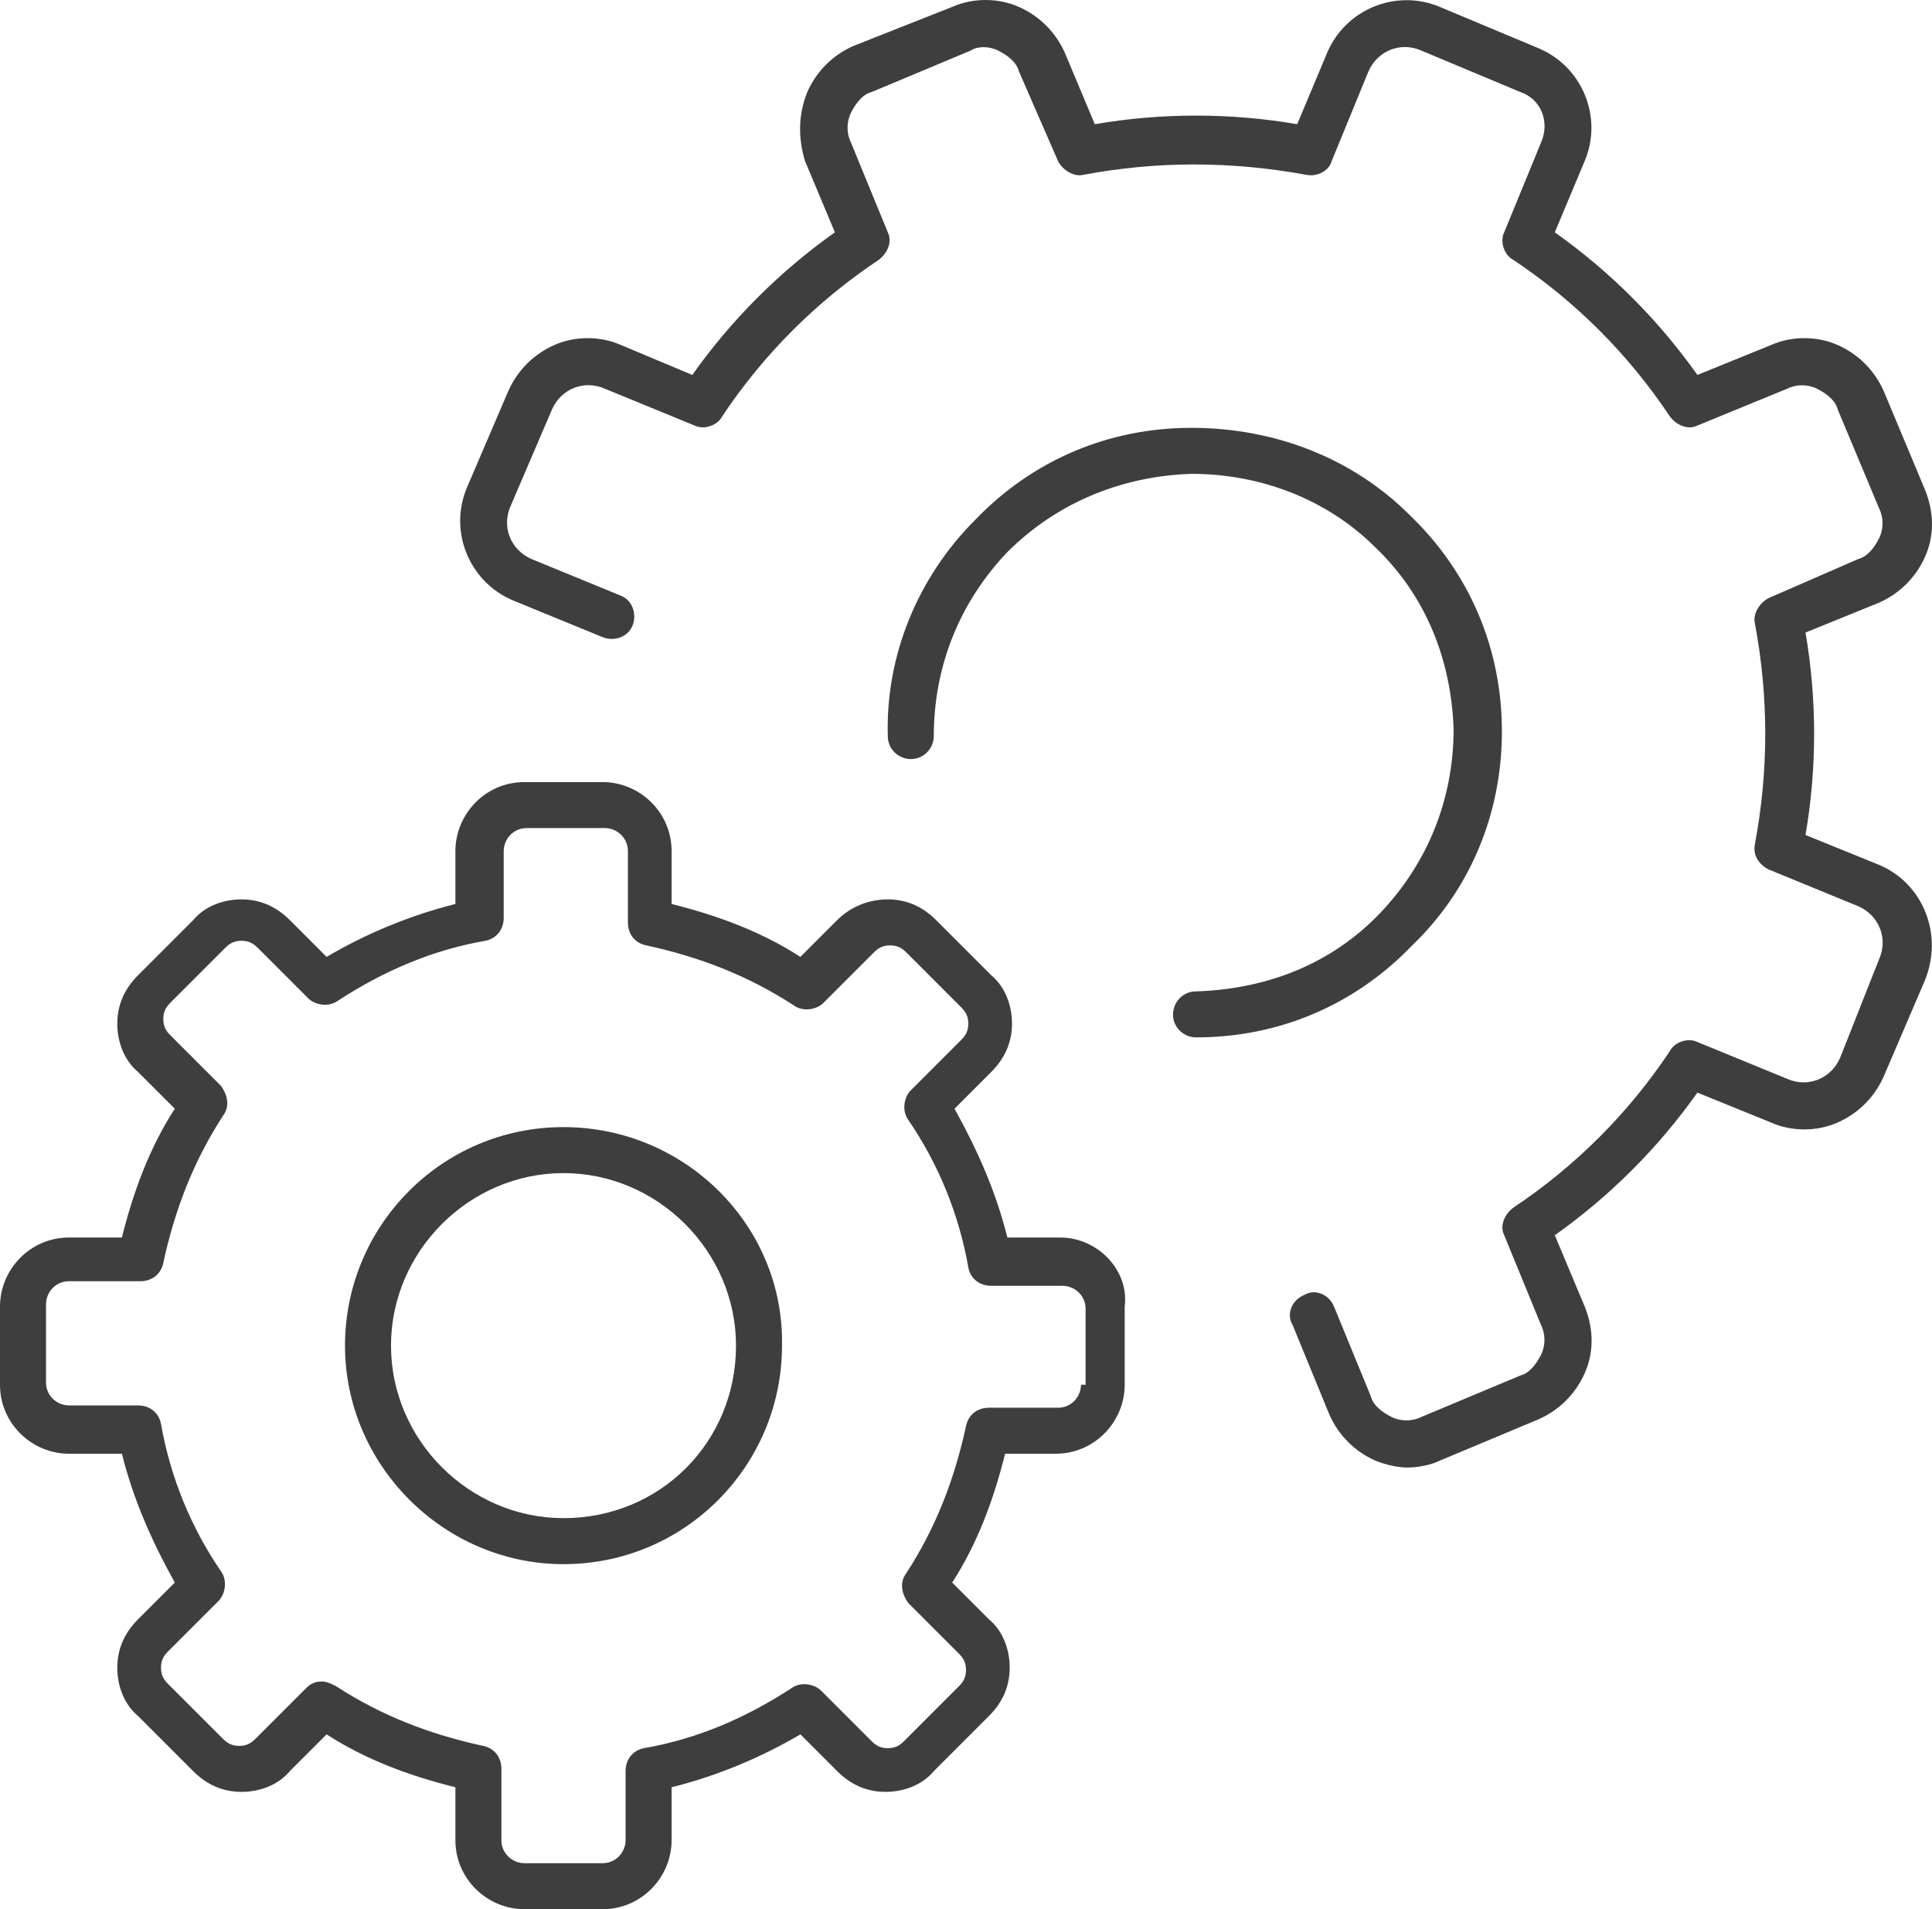 <?xml version="1.0" encoding="utf-8"?>
<!-- Generator: Adobe Illustrator 19.2.1, SVG Export Plug-In . SVG Version: 6.00 Build 0)  -->
<svg version="1.2" baseProfile="tiny" id="Layer_1" xmlns="http://www.w3.org/2000/svg" xmlns:xlink="http://www.w3.org/1999/xlink"
	 x="0px" y="0px" viewBox="0 0 84 83" xml:space="preserve">
<g>
	<path fill="#3E3E3E" d="M65.3,31.8c0-3.6-1.4-6.9-4-9.4c-2.5-2.5-5.9-3.8-9.5-3.8s-6.9,1.4-9.4,4c-2.5,2.5-3.9,5.9-3.8,9.4
		c0,0.6,0.5,1,1,1c0.6,0,1-0.5,1-1c0-3,1.1-5.8,3.2-8c2.1-2.1,4.9-3.3,8-3.4c3,0,5.9,1.1,8,3.2c2.2,2.1,3.3,4.9,3.4,7.9
		c0,3-1.1,5.8-3.2,8c-2.1,2.2-4.9,3.3-8,3.4c-0.6,0-1,0.5-1,1c0,0.6,0.5,1,1,1c3.6,0,6.9-1.4,9.4-4C63.9,38.7,65.3,35.4,65.3,31.8z
		 M81.7,37.6l-3.2-1.3c0.5-2.9,0.5-5.9,0-8.8l3.2-1.3c0.9-0.4,1.6-1.1,2-2s0.4-1.9,0-2.9L81.9,17c-0.4-0.9-1.1-1.6-2-2s-2-0.4-2.9,0
		l-3.2,1.3c-1.7-2.4-3.8-4.5-6.2-6.2L68.9,7c0.8-1.9-0.1-4.1-2-4.9l-4.3-1.8c-1.9-0.8-4.1,0.1-4.9,2l-1.3,3.1
		c-2.9-0.5-5.9-0.5-8.8,0l-1.3-3.1c-0.4-0.9-1.1-1.6-2-2s-2-0.4-2.9,0L37.1,2c-0.9,0.4-1.6,1.1-2,2c-0.4,1-0.4,2-0.1,3l1.3,3.1
		c-2.4,1.7-4.5,3.8-6.2,6.2L27,15c-0.9-0.4-2-0.4-2.9,0s-1.6,1.1-2,2l-1.8,4.2c-0.8,1.9,0.1,4.1,2,4.9l3.9,1.6
		c0.5,0.2,1.1,0,1.3-0.5c0.2-0.5,0-1.1-0.5-1.3l-3.9-1.6c-0.9-0.4-1.3-1.4-0.9-2.3l1.8-4.2c0.4-0.9,1.4-1.3,2.3-0.9l3.9,1.6
		c0.4,0.2,1,0,1.2-0.4c1.8-2.7,4.1-5,6.8-6.8c0.4-0.3,0.6-0.8,0.4-1.2L37,6.2c-0.2-0.4-0.2-0.9,0-1.3c0.2-0.4,0.5-0.8,0.9-0.9
		l4.3-1.8C42.5,2,43,2,43.4,2.2s0.8,0.5,0.9,0.9L46,7c0.2,0.4,0.7,0.7,1.1,0.6c3.2-0.6,6.4-0.6,9.7,0c0.5,0.1,1-0.2,1.1-0.6l1.6-3.9
		c0.4-0.9,1.4-1.3,2.3-0.9L66.1,4C67,4.3,67.4,5.3,67,6.2l-1.6,3.9c-0.2,0.4,0,1,0.4,1.2c2.7,1.8,5,4.1,6.8,6.8
		c0.3,0.4,0.8,0.6,1.2,0.4l3.9-1.6c0.4-0.2,0.9-0.2,1.3,0s0.8,0.5,0.9,0.9l1.8,4.3c0.2,0.4,0.2,0.9,0,1.3s-0.5,0.8-0.9,0.9L76.9,26
		c-0.4,0.2-0.7,0.7-0.6,1.1c0.6,3.2,0.6,6.4,0,9.6c-0.1,0.5,0.2,0.9,0.6,1.1l3.9,1.6c0.9,0.4,1.3,1.4,0.9,2.3L80,46
		c-0.4,0.9-1.4,1.3-2.3,0.9l-3.9-1.6c-0.4-0.2-1,0-1.2,0.4c-1.8,2.7-4.1,5-6.8,6.8c-0.4,0.3-0.6,0.8-0.4,1.2l1.6,3.9
		c0.2,0.4,0.2,0.9,0,1.3c-0.2,0.4-0.5,0.8-0.9,0.9l-4.3,1.8c-0.4,0.2-0.9,0.2-1.3,0c-0.4-0.2-0.8-0.5-0.9-0.9L58,56.8
		c-0.2-0.5-0.8-0.8-1.3-0.5c-0.5,0.2-0.8,0.8-0.5,1.3l1.6,3.9c0.4,0.9,1.1,1.6,2,2c0.5,0.2,1,0.3,1.4,0.3s1-0.1,1.4-0.3l4.3-1.8
		c0.9-0.4,1.6-1.1,2-2s0.4-1.9,0-2.9l-1.3-3.1c2.4-1.7,4.5-3.8,6.2-6.2l3.2,1.3c0.9,0.4,2,0.4,2.9,0s1.6-1.1,2-2l1.8-4.2
		C84.5,40.6,83.6,38.4,81.7,37.6z M24.5,49c-5.3,0-9.5,4.3-9.5,9.5s4.3,9.5,9.5,9.5c5.3,0,9.5-4.3,9.5-9.5
		C34.1,53.3,29.8,49,24.5,49z M24.5,66c-4.1,0-7.5-3.4-7.5-7.5s3.4-7.5,7.5-7.5s7.5,3.4,7.5,7.5C32,62.7,28.7,66,24.5,66z
		 M46.1,53.8h-2.3c-0.5-2-1.3-3.8-2.3-5.6l1.6-1.6c0.6-0.6,0.9-1.3,0.9-2.1s-0.3-1.6-0.9-2.1L40.7,40c-0.6-0.6-1.3-0.9-2.1-0.9
		S37,39.4,36.4,40l-1.6,1.6c-1.7-1.1-3.6-1.8-5.6-2.3V37c0-1.7-1.4-3-3-3h-3.4c-1.7,0-3,1.4-3,3v2.3c-2,0.5-3.9,1.3-5.6,2.3L12.6,40
		c-0.6-0.6-1.3-0.9-2.1-0.9S8.9,39.4,8.4,40L6,42.4c-0.6,0.6-0.9,1.3-0.9,2.1s0.3,1.6,0.9,2.1l1.6,1.6c-1.1,1.7-1.8,3.6-2.3,5.6H3
		c-1.7,0-3,1.4-3,3v3.4c0,1.7,1.4,3,3,3h2.3c0.5,2,1.3,3.8,2.3,5.6L6,70.4c-0.6,0.6-0.9,1.3-0.9,2.1c0,0.8,0.3,1.6,0.9,2.1L8.4,77
		c0.6,0.6,1.3,0.9,2.1,0.9s1.6-0.3,2.1-0.9l1.6-1.6c1.7,1.1,3.6,1.8,5.6,2.3V80c0,1.7,1.4,3,3,3h3.4c1.7,0,3-1.4,3-3v-2.3
		c2-0.5,3.9-1.3,5.6-2.3l1.6,1.6c0.6,0.6,1.3,0.9,2.1,0.9s1.6-0.3,2.1-0.9l2.4-2.4c0.6-0.6,0.9-1.3,0.9-2.1c0-0.8-0.3-1.6-0.9-2.1
		l-1.6-1.6c1.1-1.7,1.8-3.6,2.3-5.6h2.2c1.7,0,3-1.4,3-3v-3.4C49.1,55.2,47.7,53.8,46.1,53.8z M47,60.2c0,0.5-0.4,1-1,1h-3
		c-0.5,0-0.9,0.3-1,0.8c-0.5,2.3-1.3,4.4-2.6,6.4c-0.3,0.4-0.2,0.9,0.1,1.3l2.2,2.2c0.2,0.2,0.3,0.4,0.3,0.7c0,0.3-0.1,0.5-0.3,0.7
		l-2.4,2.4c-0.2,0.2-0.4,0.3-0.7,0.3s-0.5-0.1-0.7-0.3l-2.2-2.2c-0.3-0.3-0.9-0.4-1.3-0.1c-2,1.3-4.1,2.2-6.4,2.6
		c-0.5,0.1-0.8,0.5-0.8,1v3c0,0.5-0.4,1-1,1h-3.4c-0.5,0-1-0.4-1-1v-3.1c0-0.5-0.3-0.9-0.8-1c-2.3-0.5-4.4-1.3-6.4-2.6
		c-0.2-0.1-0.4-0.2-0.6-0.2c-0.3,0-0.5,0.1-0.7,0.3l-2.2,2.2c-0.2,0.2-0.4,0.3-0.7,0.3s-0.5-0.1-0.7-0.3l-2.4-2.4
		C7.1,73,7,72.8,7,72.5c0-0.3,0.1-0.5,0.3-0.7l2.2-2.2c0.3-0.3,0.4-0.9,0.1-1.3c-1.3-1.9-2.2-4.1-2.6-6.4c-0.1-0.5-0.5-0.8-1-0.8H3
		c-0.5,0-1-0.4-1-1v-3.4l0,0c0-0.5,0.4-1,1-1h3.1c0.5,0,0.9-0.3,1-0.8c0.5-2.3,1.3-4.4,2.6-6.4c0.3-0.4,0.2-0.9-0.1-1.3L7.4,45
		c-0.2-0.2-0.3-0.4-0.3-0.7s0.1-0.5,0.3-0.7l2.4-2.4c0.2-0.2,0.4-0.3,0.7-0.3s0.5,0.1,0.7,0.3l2.2,2.2c0.3,0.3,0.9,0.4,1.3,0.1
		c2-1.3,4.1-2.2,6.4-2.6c0.5-0.1,0.8-0.5,0.8-1V37c0-0.5,0.4-1,1-1h3.4c0.5,0,1,0.4,1,1v3.1c0,0.5,0.3,0.9,0.8,1
		c2.3,0.5,4.4,1.3,6.4,2.6c0.4,0.3,1,0.2,1.3-0.1l2.2-2.2c0.2-0.2,0.4-0.3,0.7-0.3s0.5,0.1,0.7,0.3l2.4,2.4c0.2,0.2,0.3,0.4,0.3,0.7
		S42,45,41.8,45.2l-2.2,2.2c-0.3,0.3-0.4,0.9-0.1,1.3c1.3,1.9,2.2,4.1,2.6,6.4c0.1,0.5,0.5,0.8,1,0.8h3.1c0.5,0,1,0.4,1,1v3.3H47z"
		/>
</g>
</svg>
